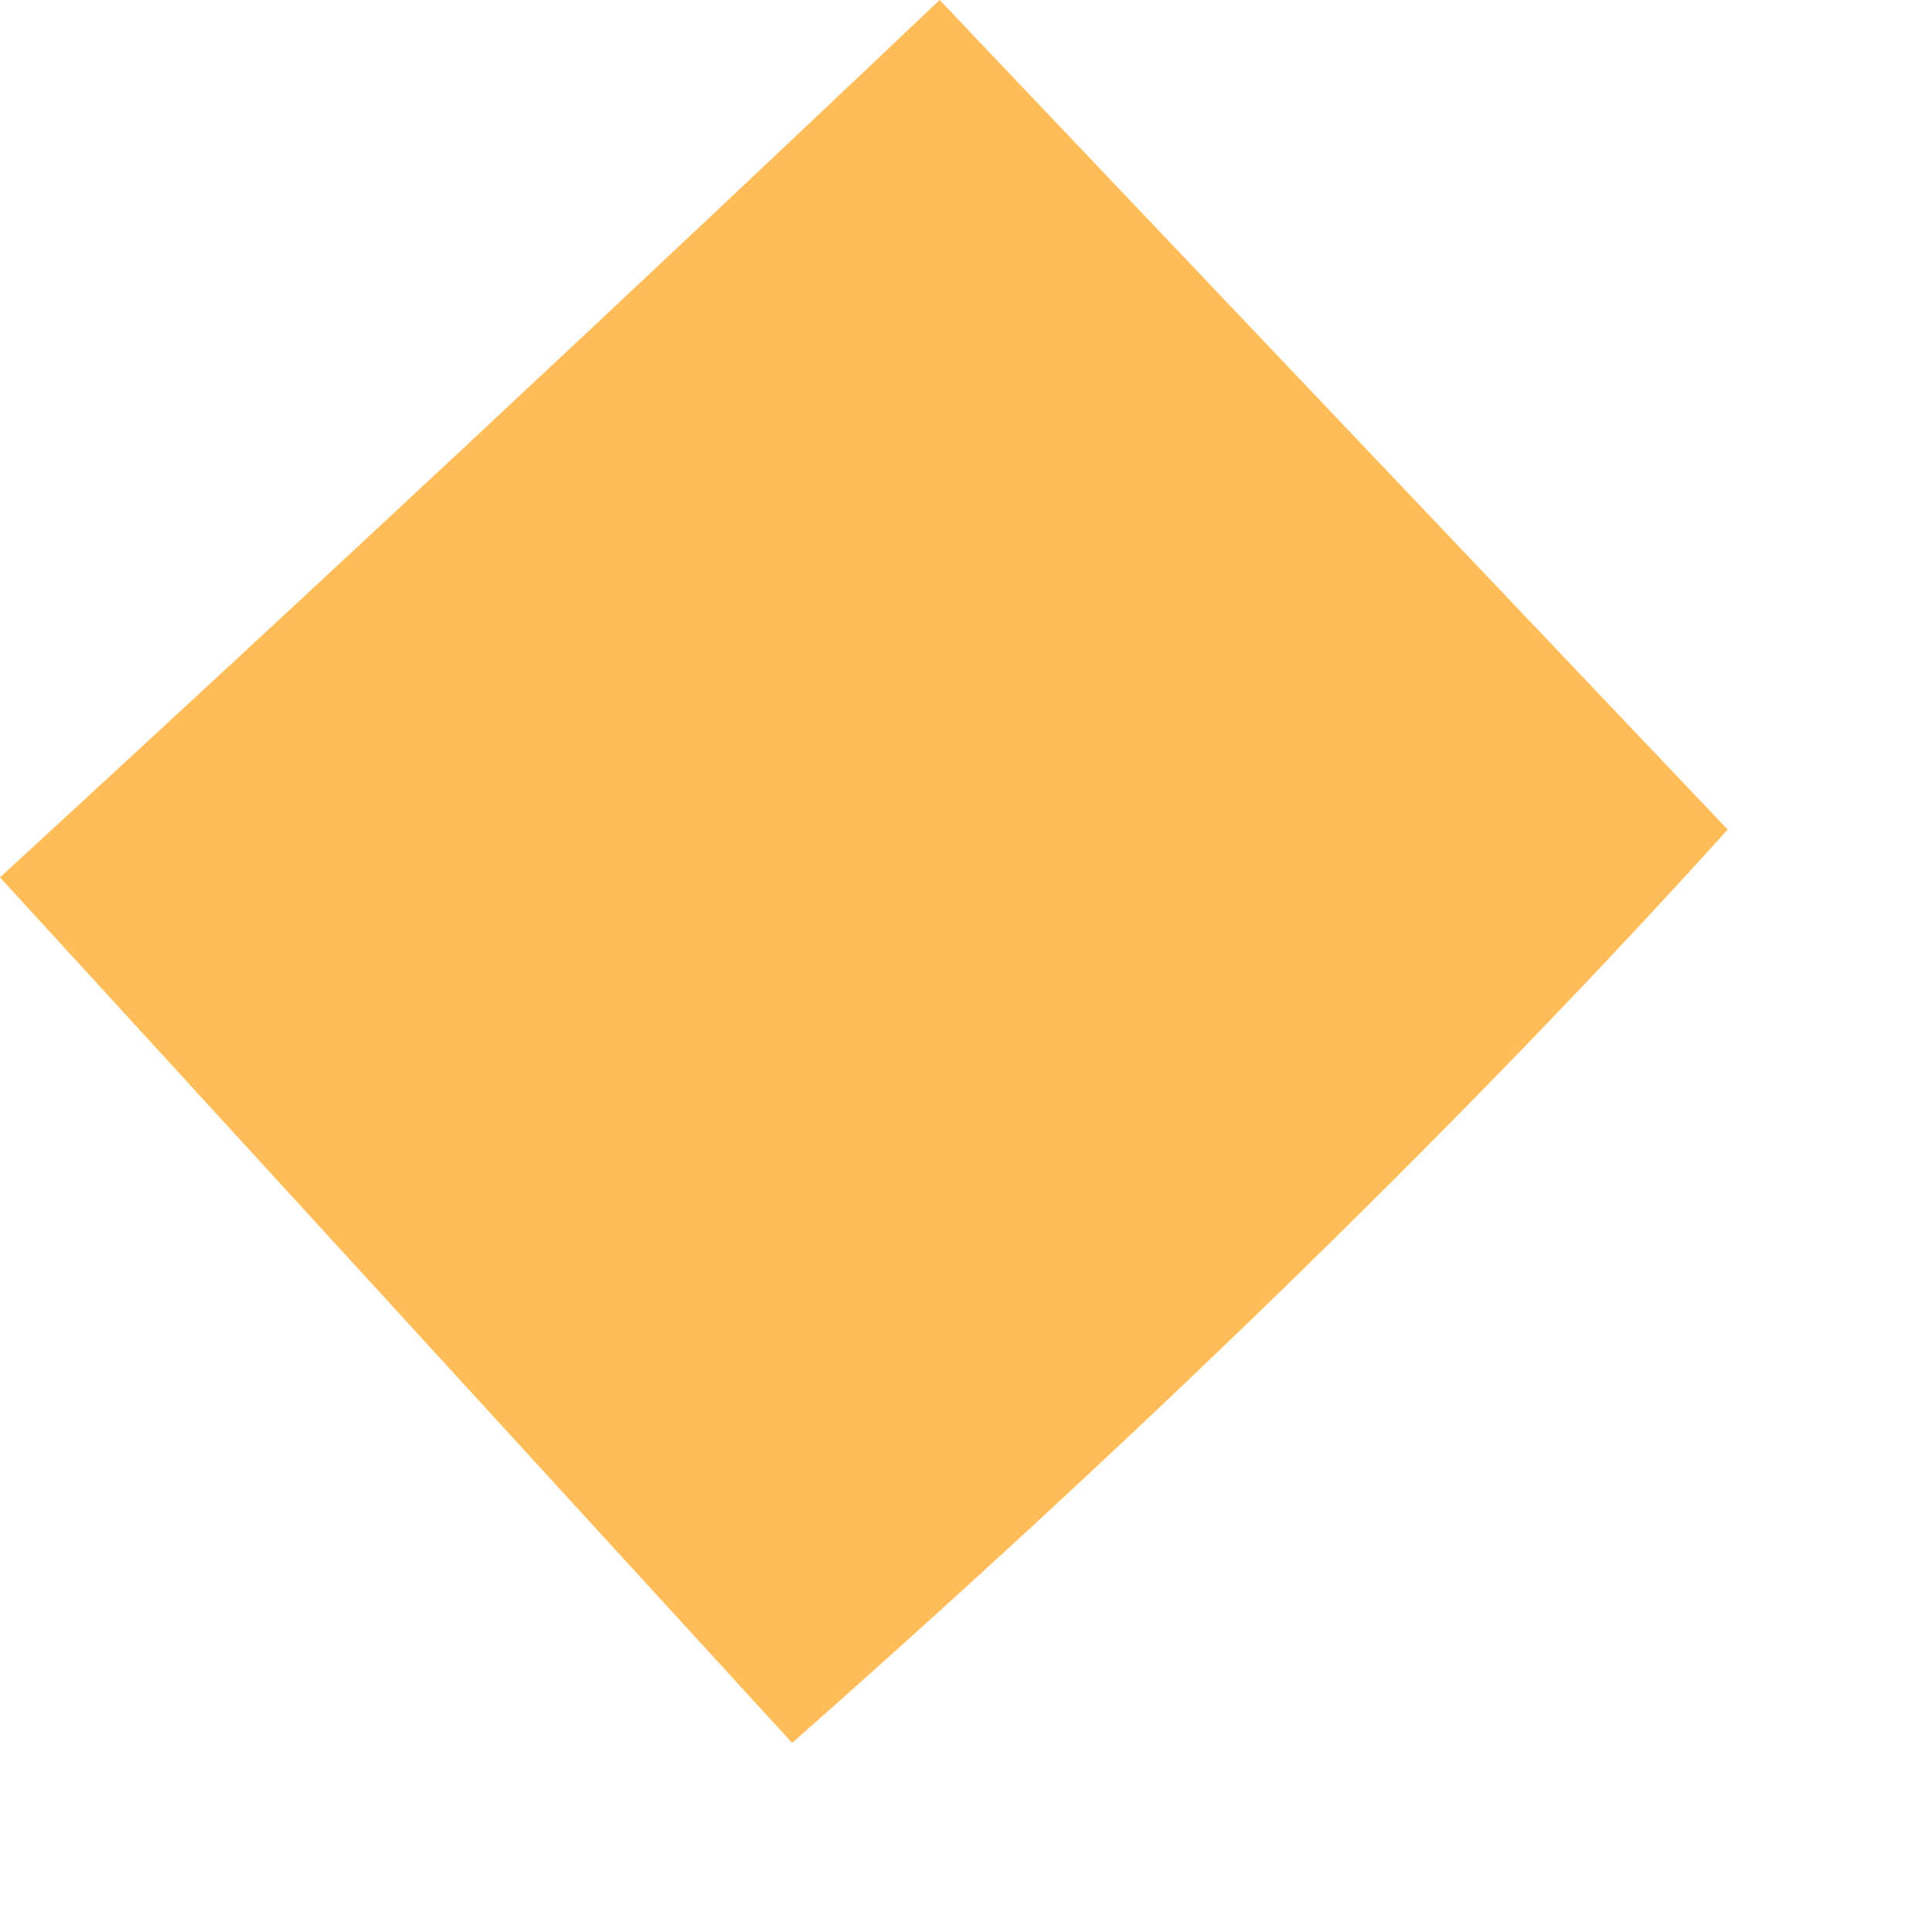 <?xml version="1.0" encoding="utf-8"?>
<svg xmlns="http://www.w3.org/2000/svg" fill="none" height="100%" overflow="visible" preserveAspectRatio="none" style="display: block;" viewBox="0 0 8 8" width="100%">
<path d="M3.891 0C2.604 1.221 1.307 2.432 0 3.633L3.28 7.217C4.802 5.874 6.126 4.574 7.154 3.435L3.891 0Z" fill="#FFBD59" id="Vector"/>
</svg>